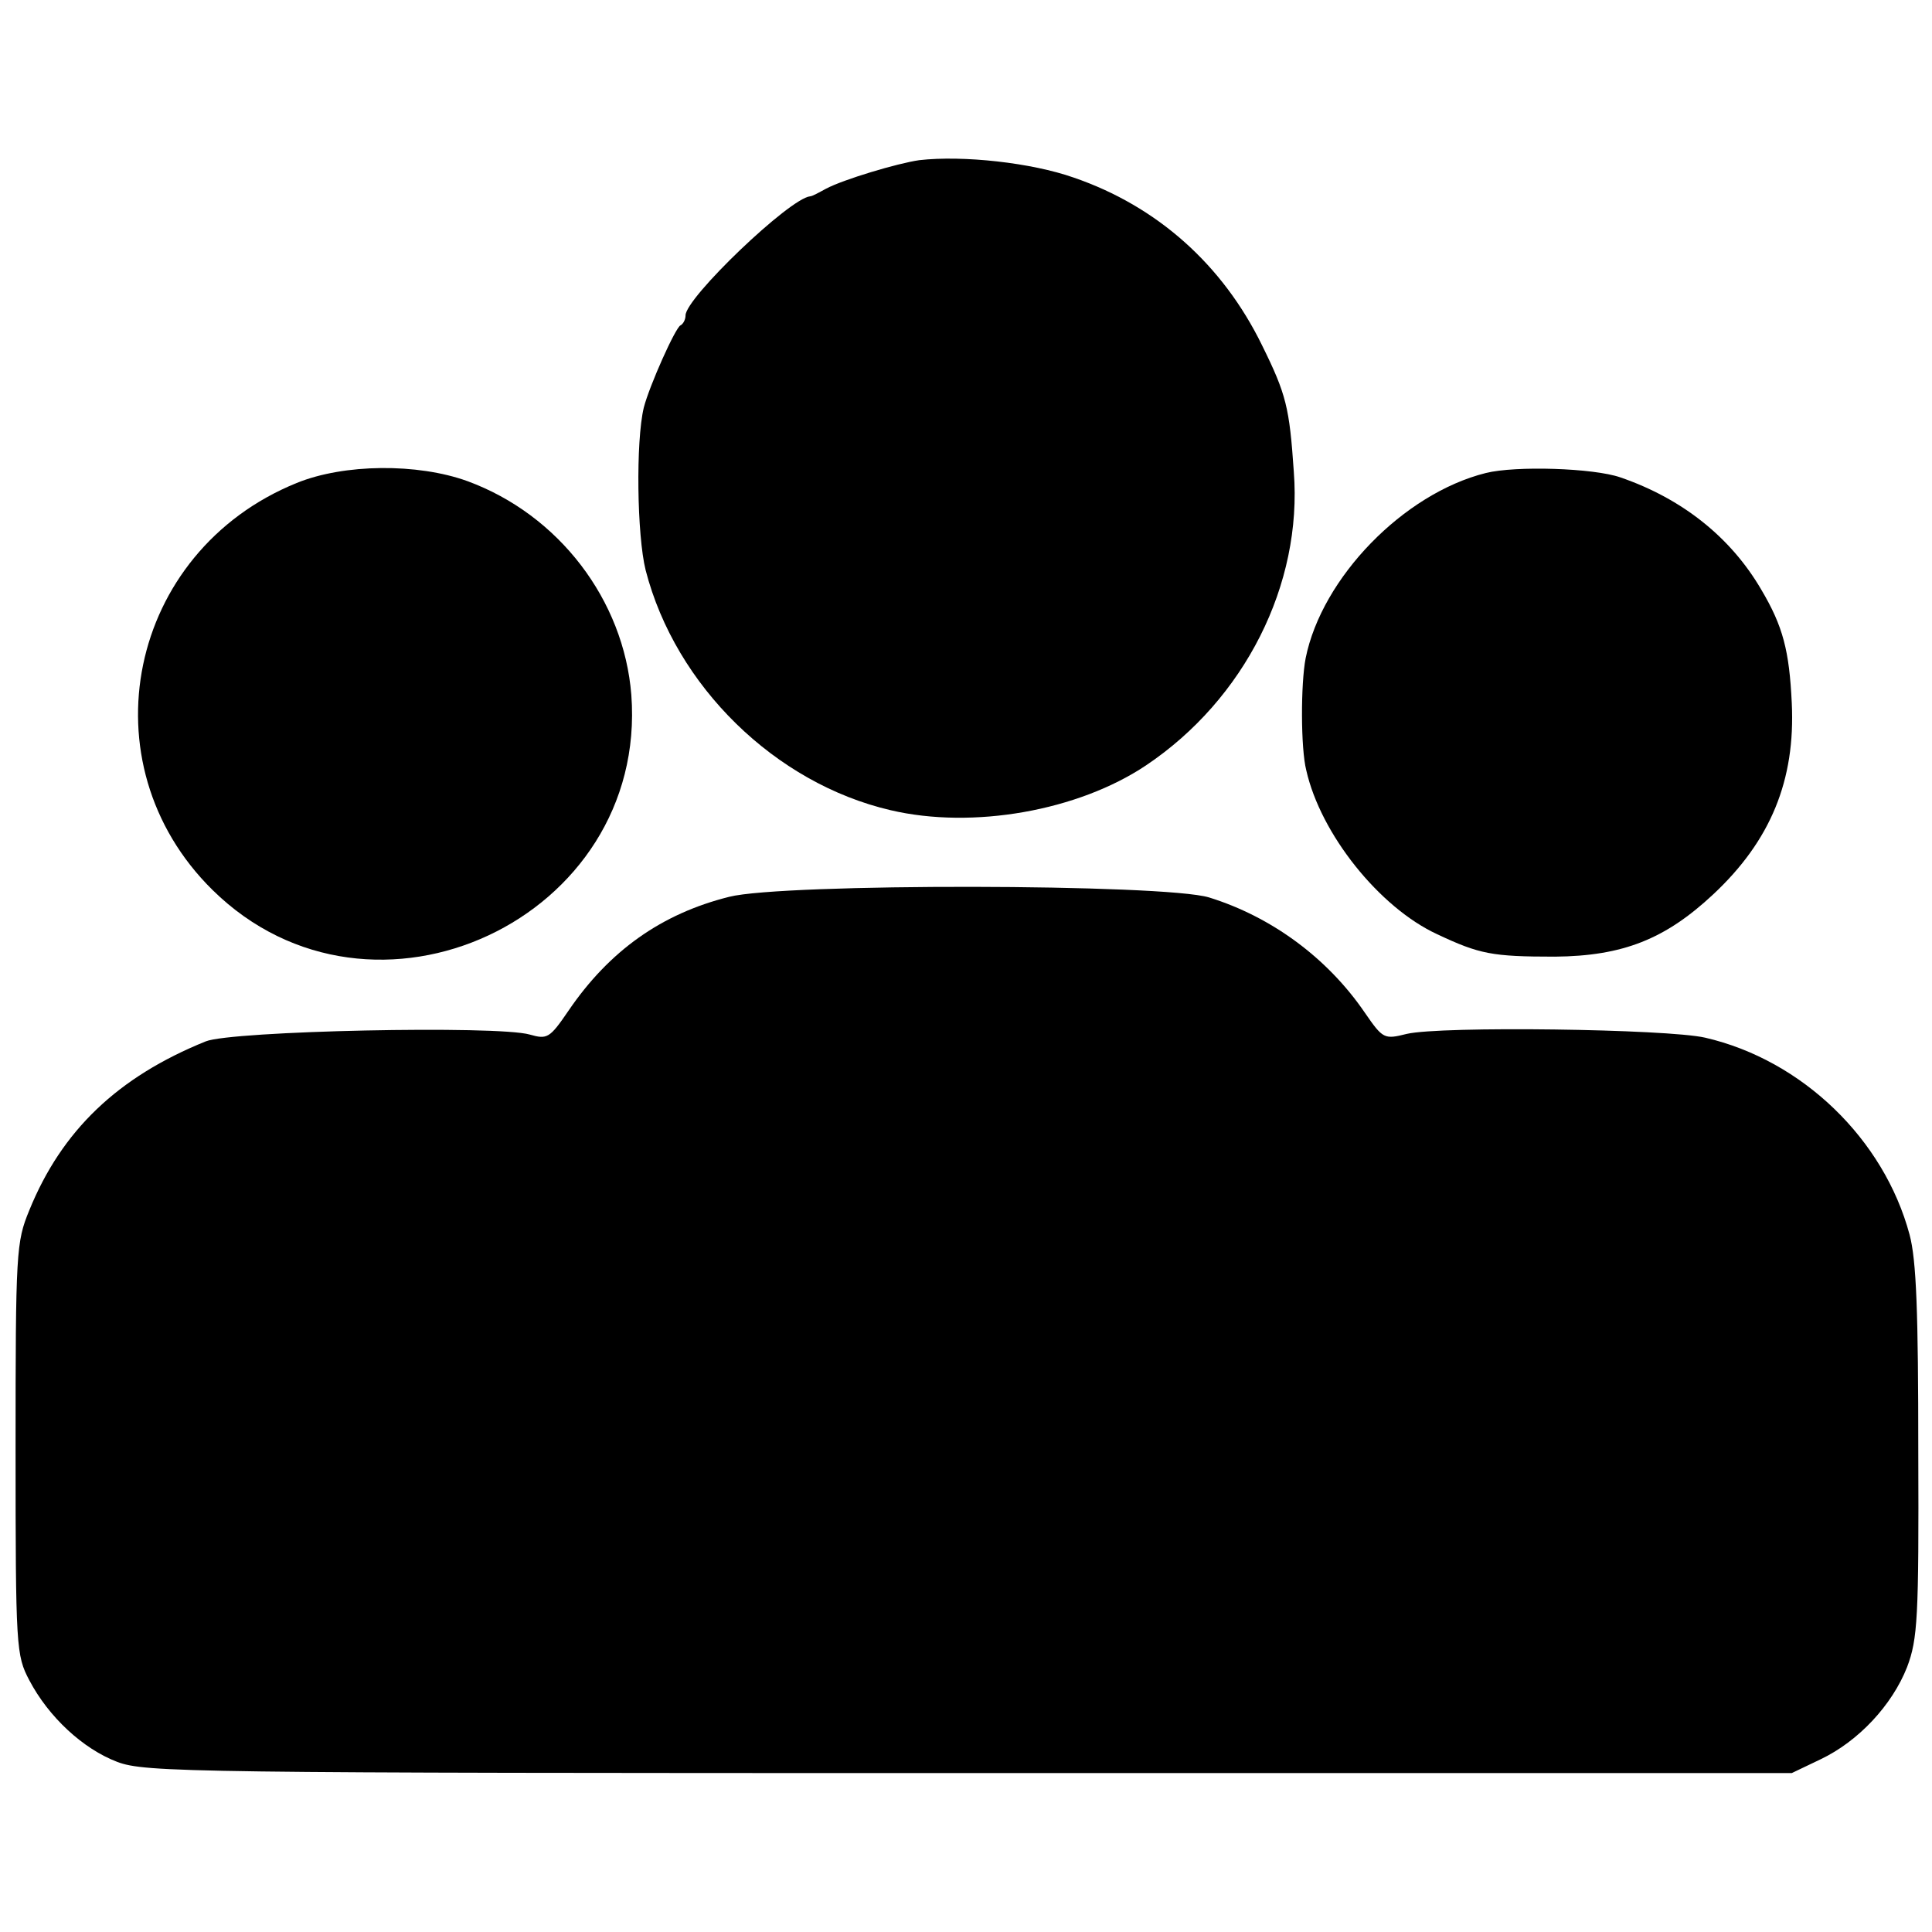 <?xml version="1.0" standalone="no"?>
<!DOCTYPE svg PUBLIC "-//W3C//DTD SVG 20010904//EN"
 "http://www.w3.org/TR/2001/REC-SVG-20010904/DTD/svg10.dtd">
<svg version="1.0" xmlns="http://www.w3.org/2000/svg"
 width="310pt" height="310pt" viewBox="0 0 310 310"
 preserveAspectRatio="xMidYMid meet">
<g transform="translate(0,310) scale(0.1,-0.1)"
fill="#000000" stroke="none">
<path d="M1475 2843 c-35 -5 -122 -31 -150 -46 -11 -6 -22 -12 -25 -12 -33 -3
-200 -163 -200 -191 0 -7 -4 -14 -8 -16 -8 -3 -50 -97 -59 -132 -13 -54 -11
-205 3 -261 48 -186 208 -342 393 -385 132 -31 301 -1 410 72 158 106 251 290
237 471 -7 103 -12 124 -51 203 -63 129 -168 223 -302 269 -68 24 -178 36
-248 28z"/>
<path d="M476 2325 c-271 -110 -341 -450 -135 -653 257 -253 699 -46 672 313
-12 152 -116 289 -263 343 -80 29 -198 28 -274 -3z"/>
<path d="M2384 2341 c-132 -33 -263 -168 -289 -297 -8 -41 -8 -145 1 -180 23
-102 117 -220 210 -263 68 -32 88 -36 189 -36 109 1 177 28 254 100 92 86 132
183 126 307 -4 84 -14 123 -49 182 -49 84 -127 146 -226 180 -43 15 -168 19
-216 7z"/>
<path d="M1170 1661 c-108 -27 -192 -86 -258 -183 -30 -44 -34 -46 -62 -38
-52 15 -479 6 -520 -11 -141 -57 -231 -143 -283 -271 -21 -51 -22 -66 -22
-383 0 -320 1 -331 22 -371 31 -59 86 -110 141 -131 45 -17 114 -18 1367 -18
l1320 0 46 22 c61 29 115 87 139 148 17 45 19 79 18 345 0 225 -3 308 -14 349
-41 153 -172 280 -328 316 -61 14 -424 19 -479 6 -36 -9 -38 -8 -67 34 -60 88
-150 154 -250 185 -72 22 -684 23 -770 1z"/>
</g>
</svg>
